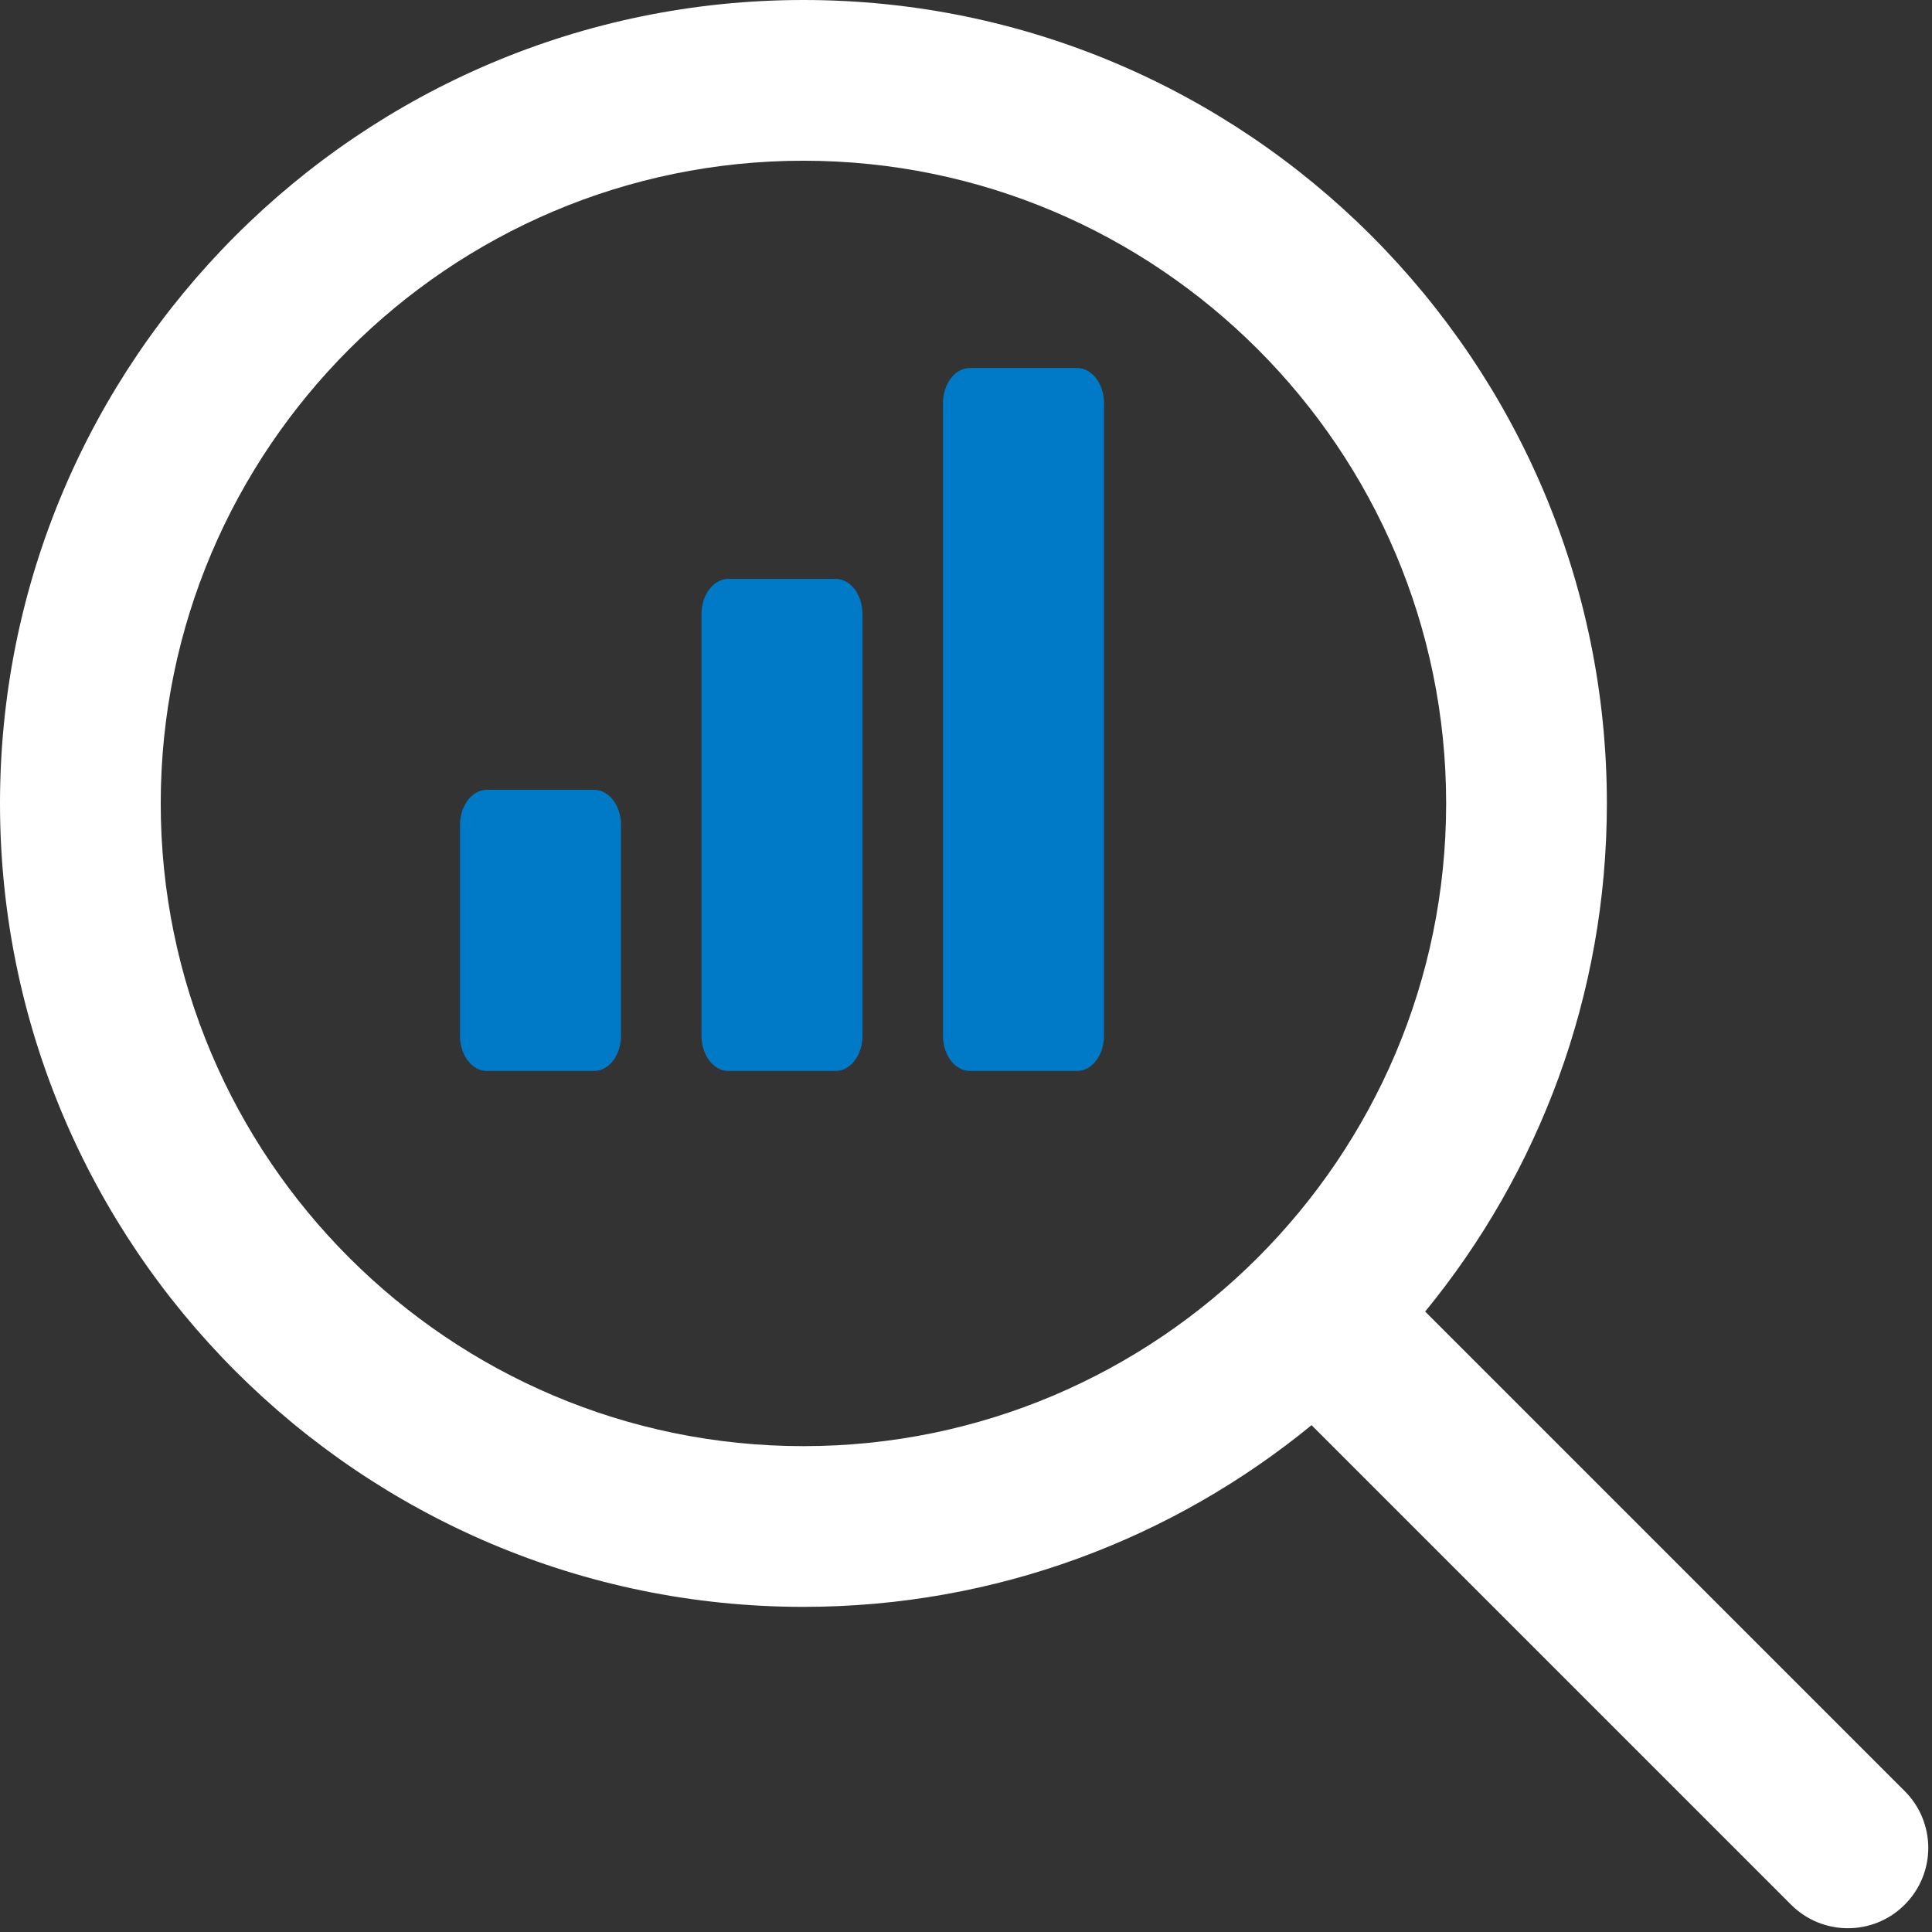 <svg width="21" height="21" viewBox="0 0 21 21" fill="none" xmlns="http://www.w3.org/2000/svg">
<rect x="0" y="0" width="21" height="21" fill="#333333" stroke="none"/>
<path d="M9.083 6.292H7.917C7.756 6.292 7.625 6.464 7.625 6.674V11.259C7.625 11.47 7.756 11.641 7.917 11.641H9.083C9.244 11.641 9.375 11.47 9.375 11.259V6.674C9.375 6.464 9.244 6.292 9.083 6.292Z" fill="#0079c6"/>
<path d="M6.458 8.585H5.292C5.131 8.585 5 8.756 5 8.967V11.259C5 11.47 5.131 11.641 5.292 11.641H6.458C6.619 11.641 6.75 11.47 6.75 11.259V8.967C6.75 8.756 6.619 8.585 6.458 8.585Z" fill="#0079c6"/>
<path d="M11.708 4H10.542C10.381 4 10.25 4.171 10.25 4.382V11.259C10.25 11.47 10.381 11.641 10.542 11.641H11.708C11.869 11.641 12 11.47 12 11.259V4.382C12 4.171 11.869 4 11.708 4Z" fill="#0079c6"/>
<path fill-rule="evenodd" clip-rule="evenodd" d="M15.491 14.256L20.703 19.468C21.045 19.81 21.045 20.362 20.703 20.703C20.533 20.874 20.309 20.959 20.086 20.959C19.862 20.959 19.639 20.874 19.468 20.703L14.256 15.491C12.75 16.724 10.827 17.466 8.733 17.466C3.918 17.466 0 13.548 0 8.733C0 3.918 3.918 0 8.733 0C13.548 0 17.466 3.918 17.466 8.733C17.466 10.827 16.724 12.75 15.491 14.256ZM1.747 8.733C1.747 12.585 4.881 15.719 8.733 15.719C12.585 15.719 15.719 12.585 15.719 8.733C15.719 4.881 12.585 1.747 8.733 1.747C4.881 1.747 1.747 4.881 1.747 8.733Z" fill="white"/>
</svg>
